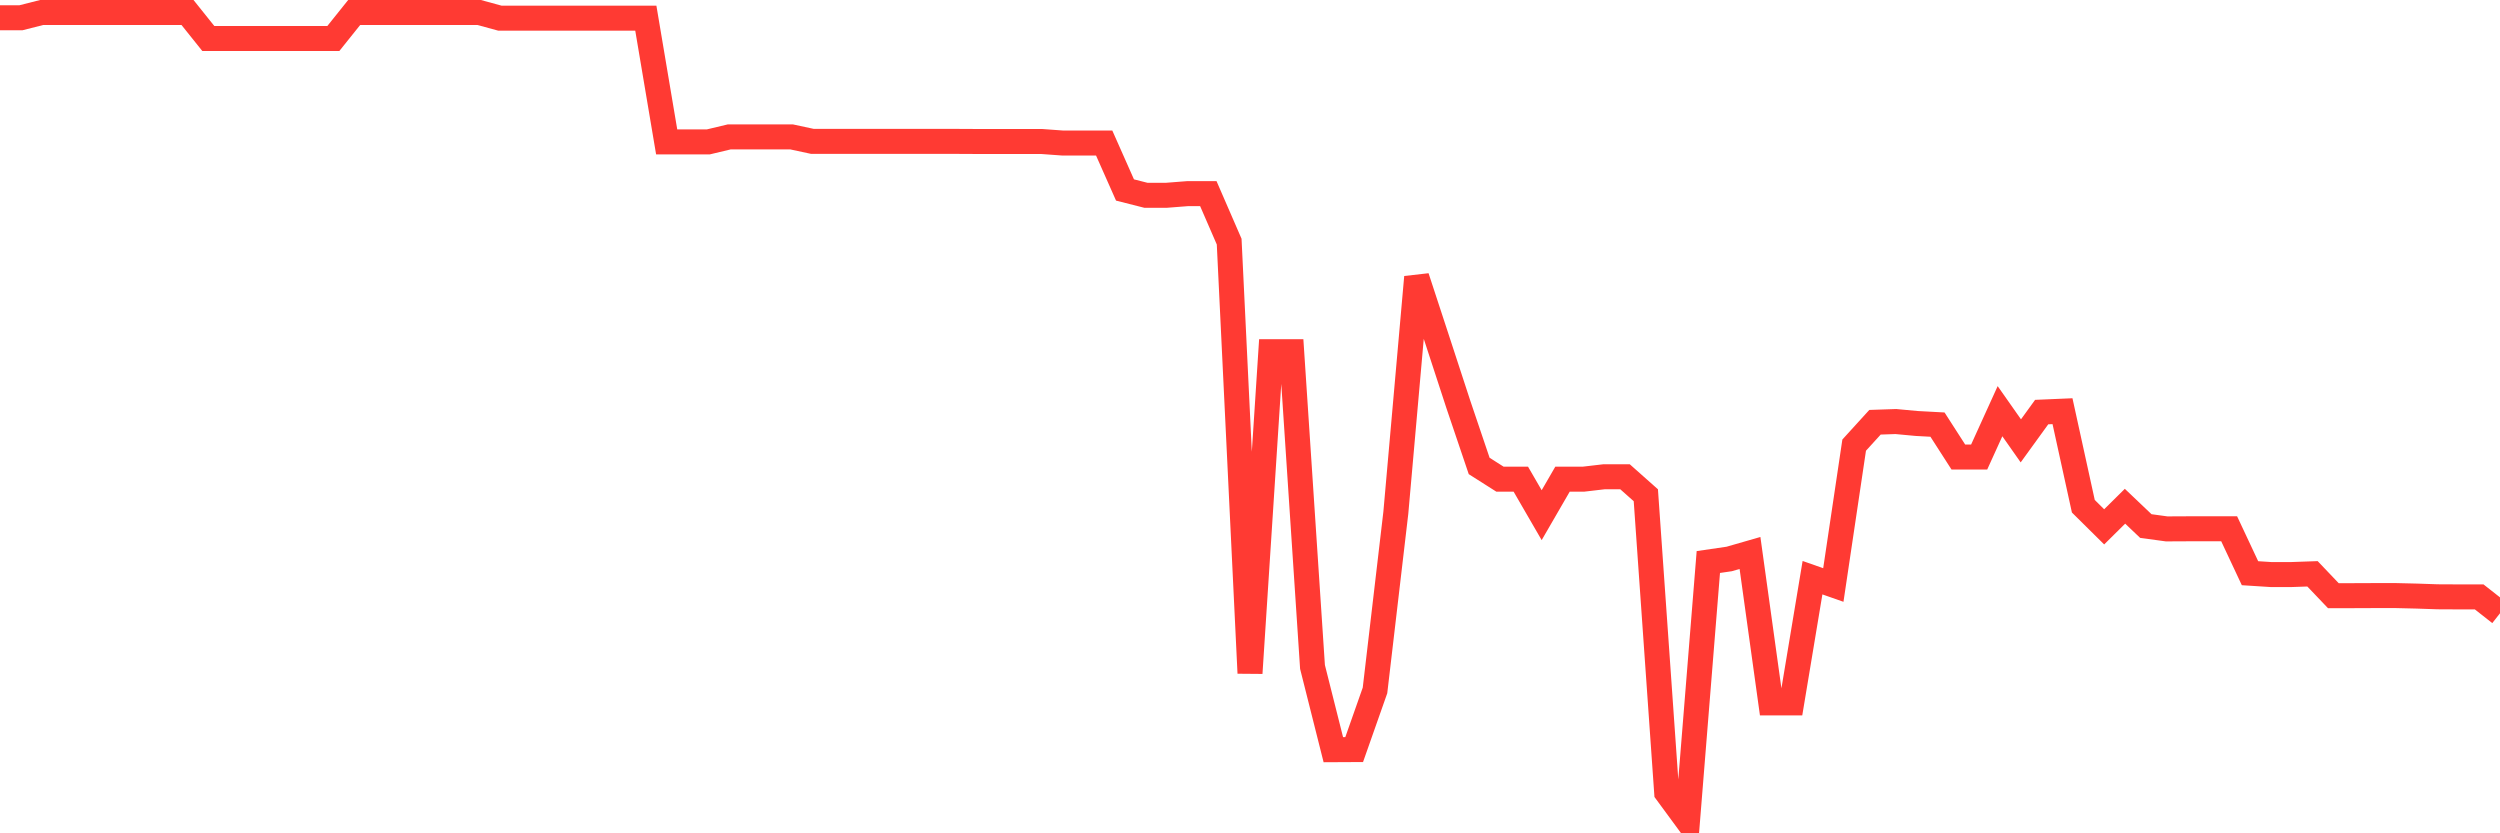 <svg
  xmlns="http://www.w3.org/2000/svg"
  xmlns:xlink="http://www.w3.org/1999/xlink"
  width="120"
  height="40"
  viewBox="0 0 120 40"
  preserveAspectRatio="none"
>
  <polyline
    points="0,0.854 1,0.854 2,0.6 3,0.6 4,0.6 5,0.6 6,0.6 7,0.6 8,0.6 9,0.6 10,1.849 11,1.849 12,1.849 13,1.849 14,1.849 15,1.849 16,1.849 17,0.6 18,0.6 19,0.6 20,0.6 21,0.6 22,0.6 23,0.6 24,0.873 25,0.873 26,0.873 27,0.873 28,0.873 29,0.873 30,0.873 31,0.873 32,6.811 33,6.811 34,6.811 35,6.572 36,6.572 37,6.572 38,6.572 39,6.787 40,6.787 41,6.787 42,6.787 43,6.787 44,6.787 45,6.787 46,6.787 47,6.792 48,6.792 49,6.792 50,6.792 51,6.865 52,6.865 53,6.865 54,9.119 55,9.373 56,9.373 57,9.295 58,9.295 59,11.598 60,32.31 61,16.882 62,16.882 63,32.013 64,35.985 65,35.98 66,33.14 67,24.611 68,13.301 69,16.35 70,19.41 71,22.366 72,23.001 73,23.001 74,24.728 75,23.001 76,23.001 77,22.884 78,22.884 79,23.772 80,38.039 81,39.4 82,26.977 83,26.831 84,26.543 85,33.74 86,33.74 87,27.729 88,28.08 89,21.366 90,20.268 91,20.234 92,20.327 93,20.381 94,21.937 95,21.937 96,19.737 97,21.161 98,19.78 99,19.737 100,24.299 101,25.289 102,24.299 103,25.25 104,25.387 105,25.382 106,25.382 107,25.382 108,27.514 109,27.578 110,27.578 111,27.543 112,28.592 113,28.592 114,28.588 115,28.588 116,28.612 117,28.646 118,28.651 119,28.651 120,29.437"
    fill="none"
    stroke="#ff3a33"
    stroke-width="1.2"
  >
  </polyline>
</svg>